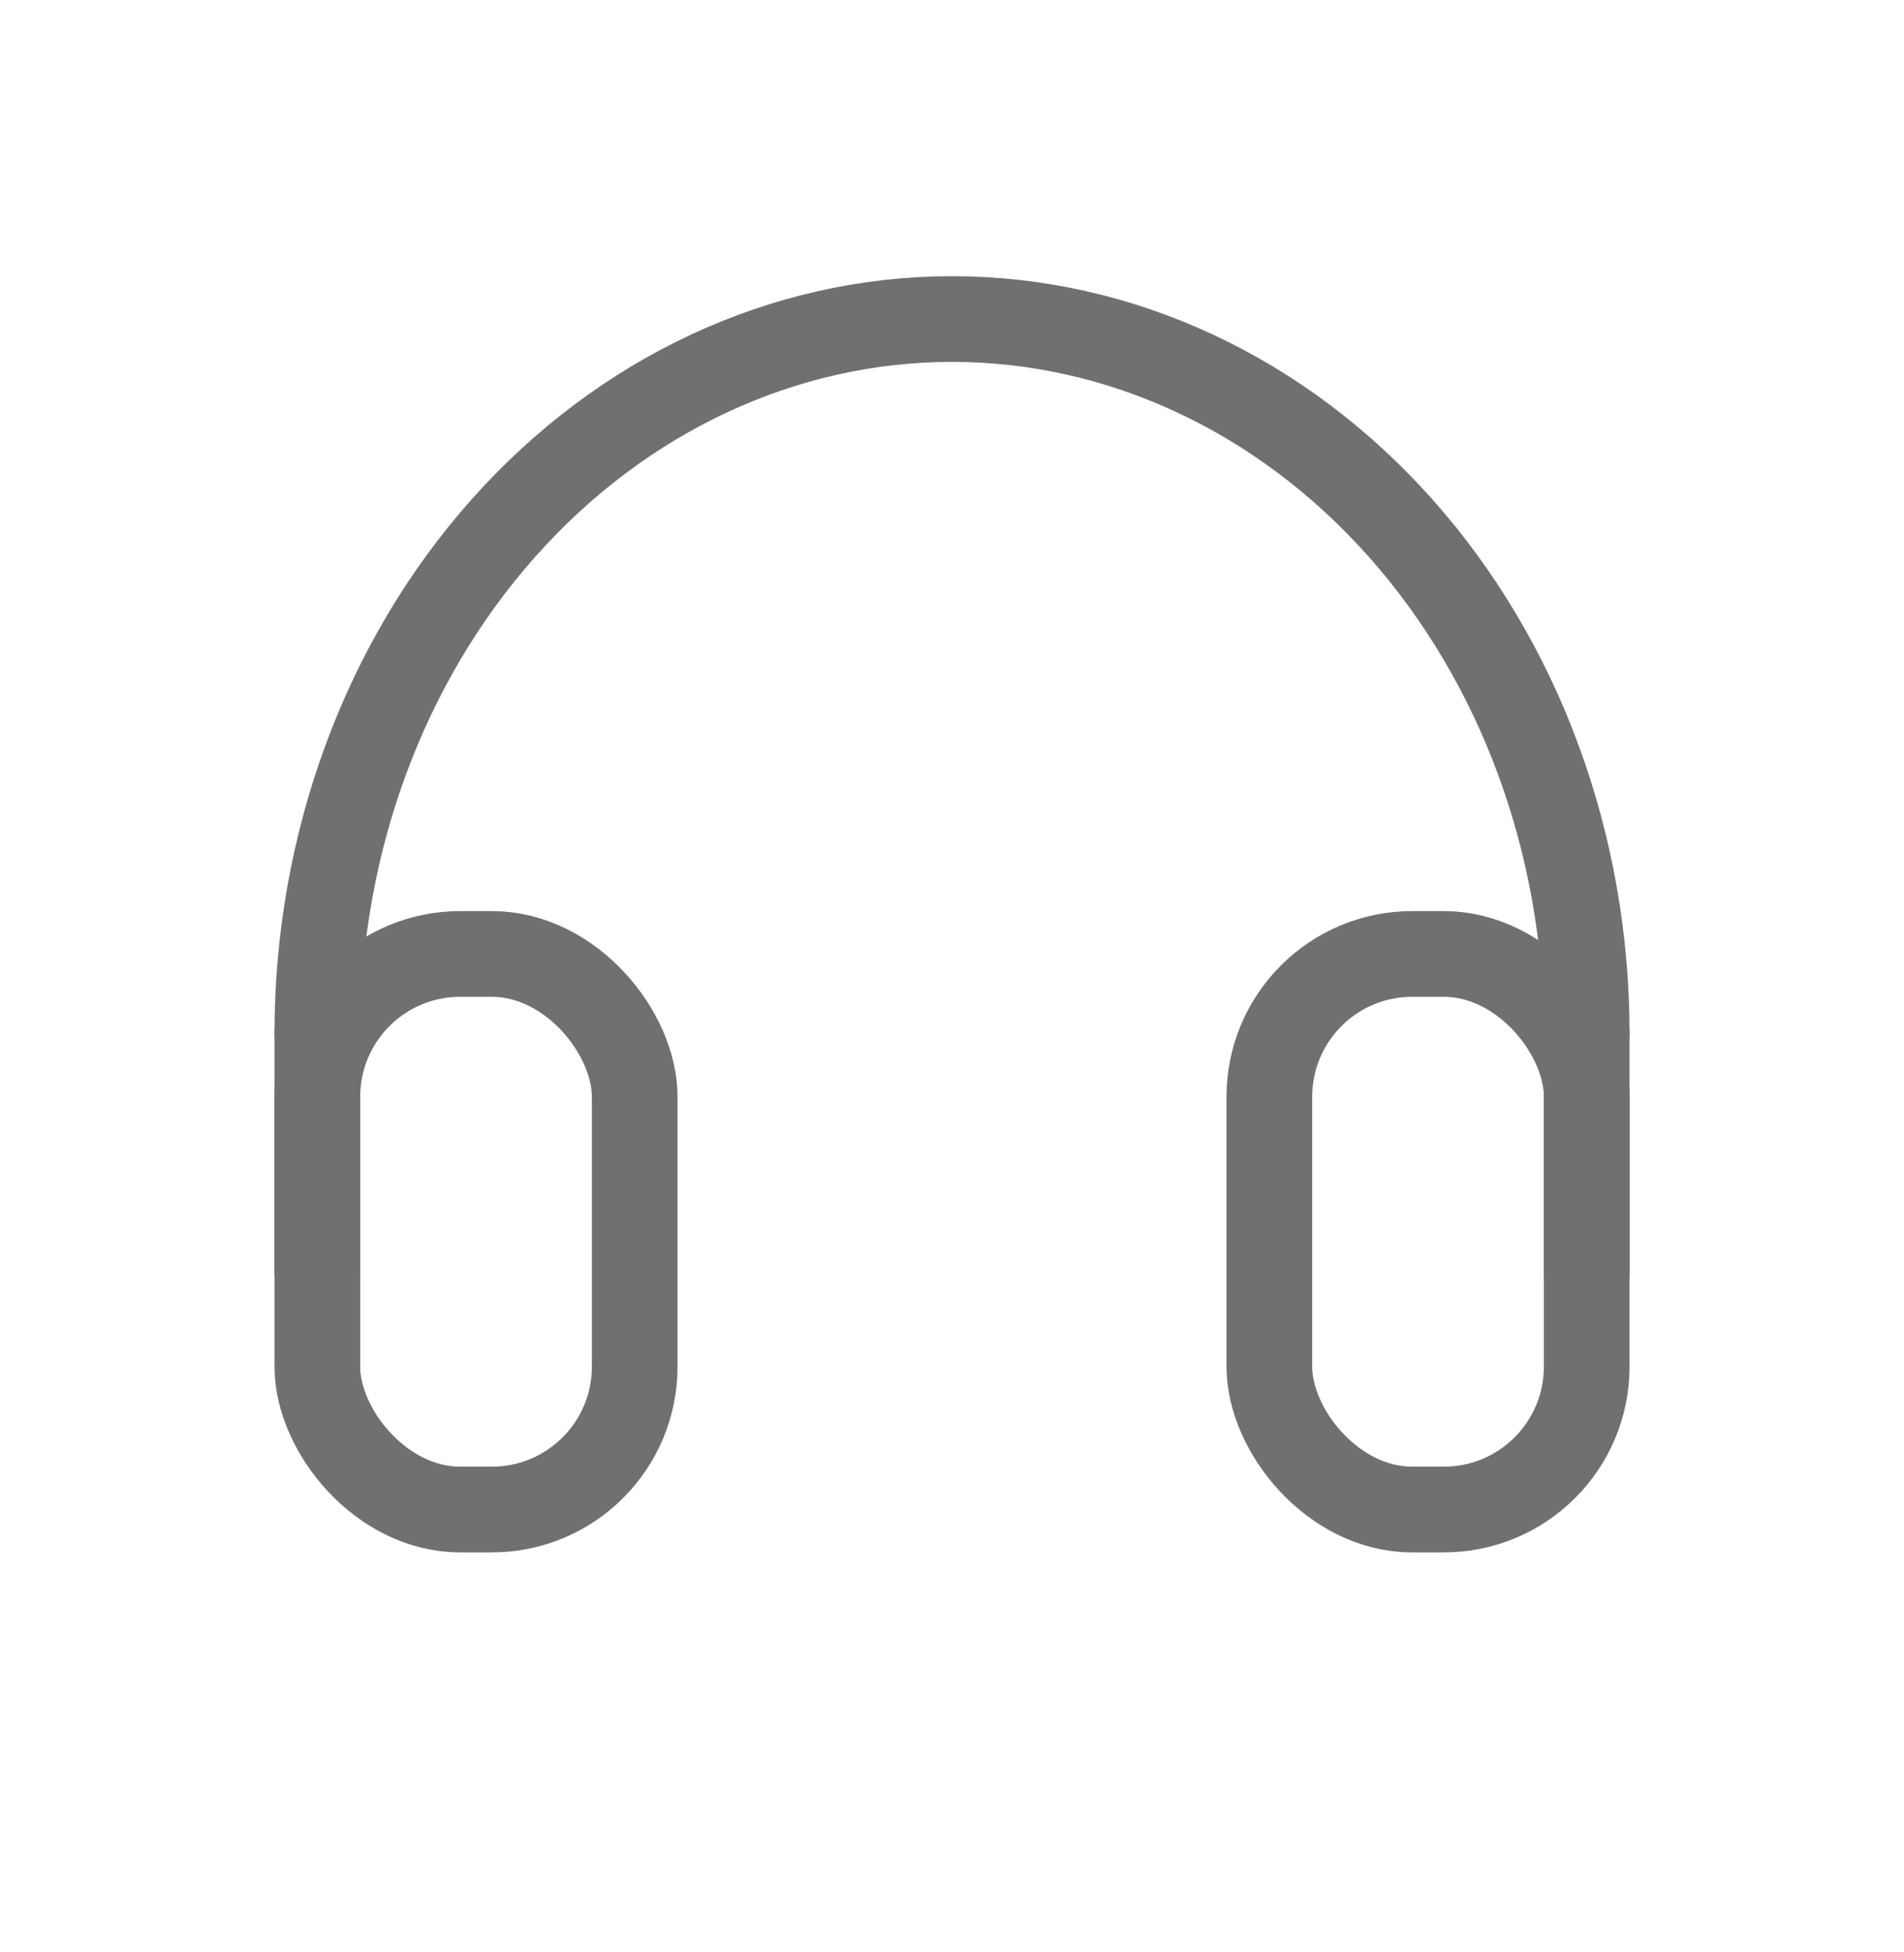 <svg width="40" height="41" viewBox="0 0 40 41" fill="none" xmlns="http://www.w3.org/2000/svg">
    <rect x="26.667" y="20.033" width="6.667" height="11.667" rx="3" stroke="#707070" stroke-width="1.8" stroke-linejoin="round"/>
    <rect x="6.667" y="20.033" width="6.667" height="11.667" rx="3" stroke="#707070" stroke-width="1.8" stroke-linejoin="round"/>
    <path d="M6.667 21.7V26.7" stroke="#707070" stroke-width="1.8" stroke-linecap="round" stroke-linejoin="round"/>
    <path d="M33.333 21.7V26.7" stroke="#707070" stroke-width="1.8" stroke-linecap="round" stroke-linejoin="round"/>
    <path d="M33.334 21.7C33.334 17.722 31.929 13.907 29.428 11.094C26.928 8.281 23.537 6.7 20 6.7C16.464 6.7 13.073 8.281 10.572 11.094C8.072 13.907 6.667 17.722 6.667 21.7" stroke="#707070" stroke-width="1.8" stroke-linecap="round" stroke-linejoin="round"/>
</svg>

